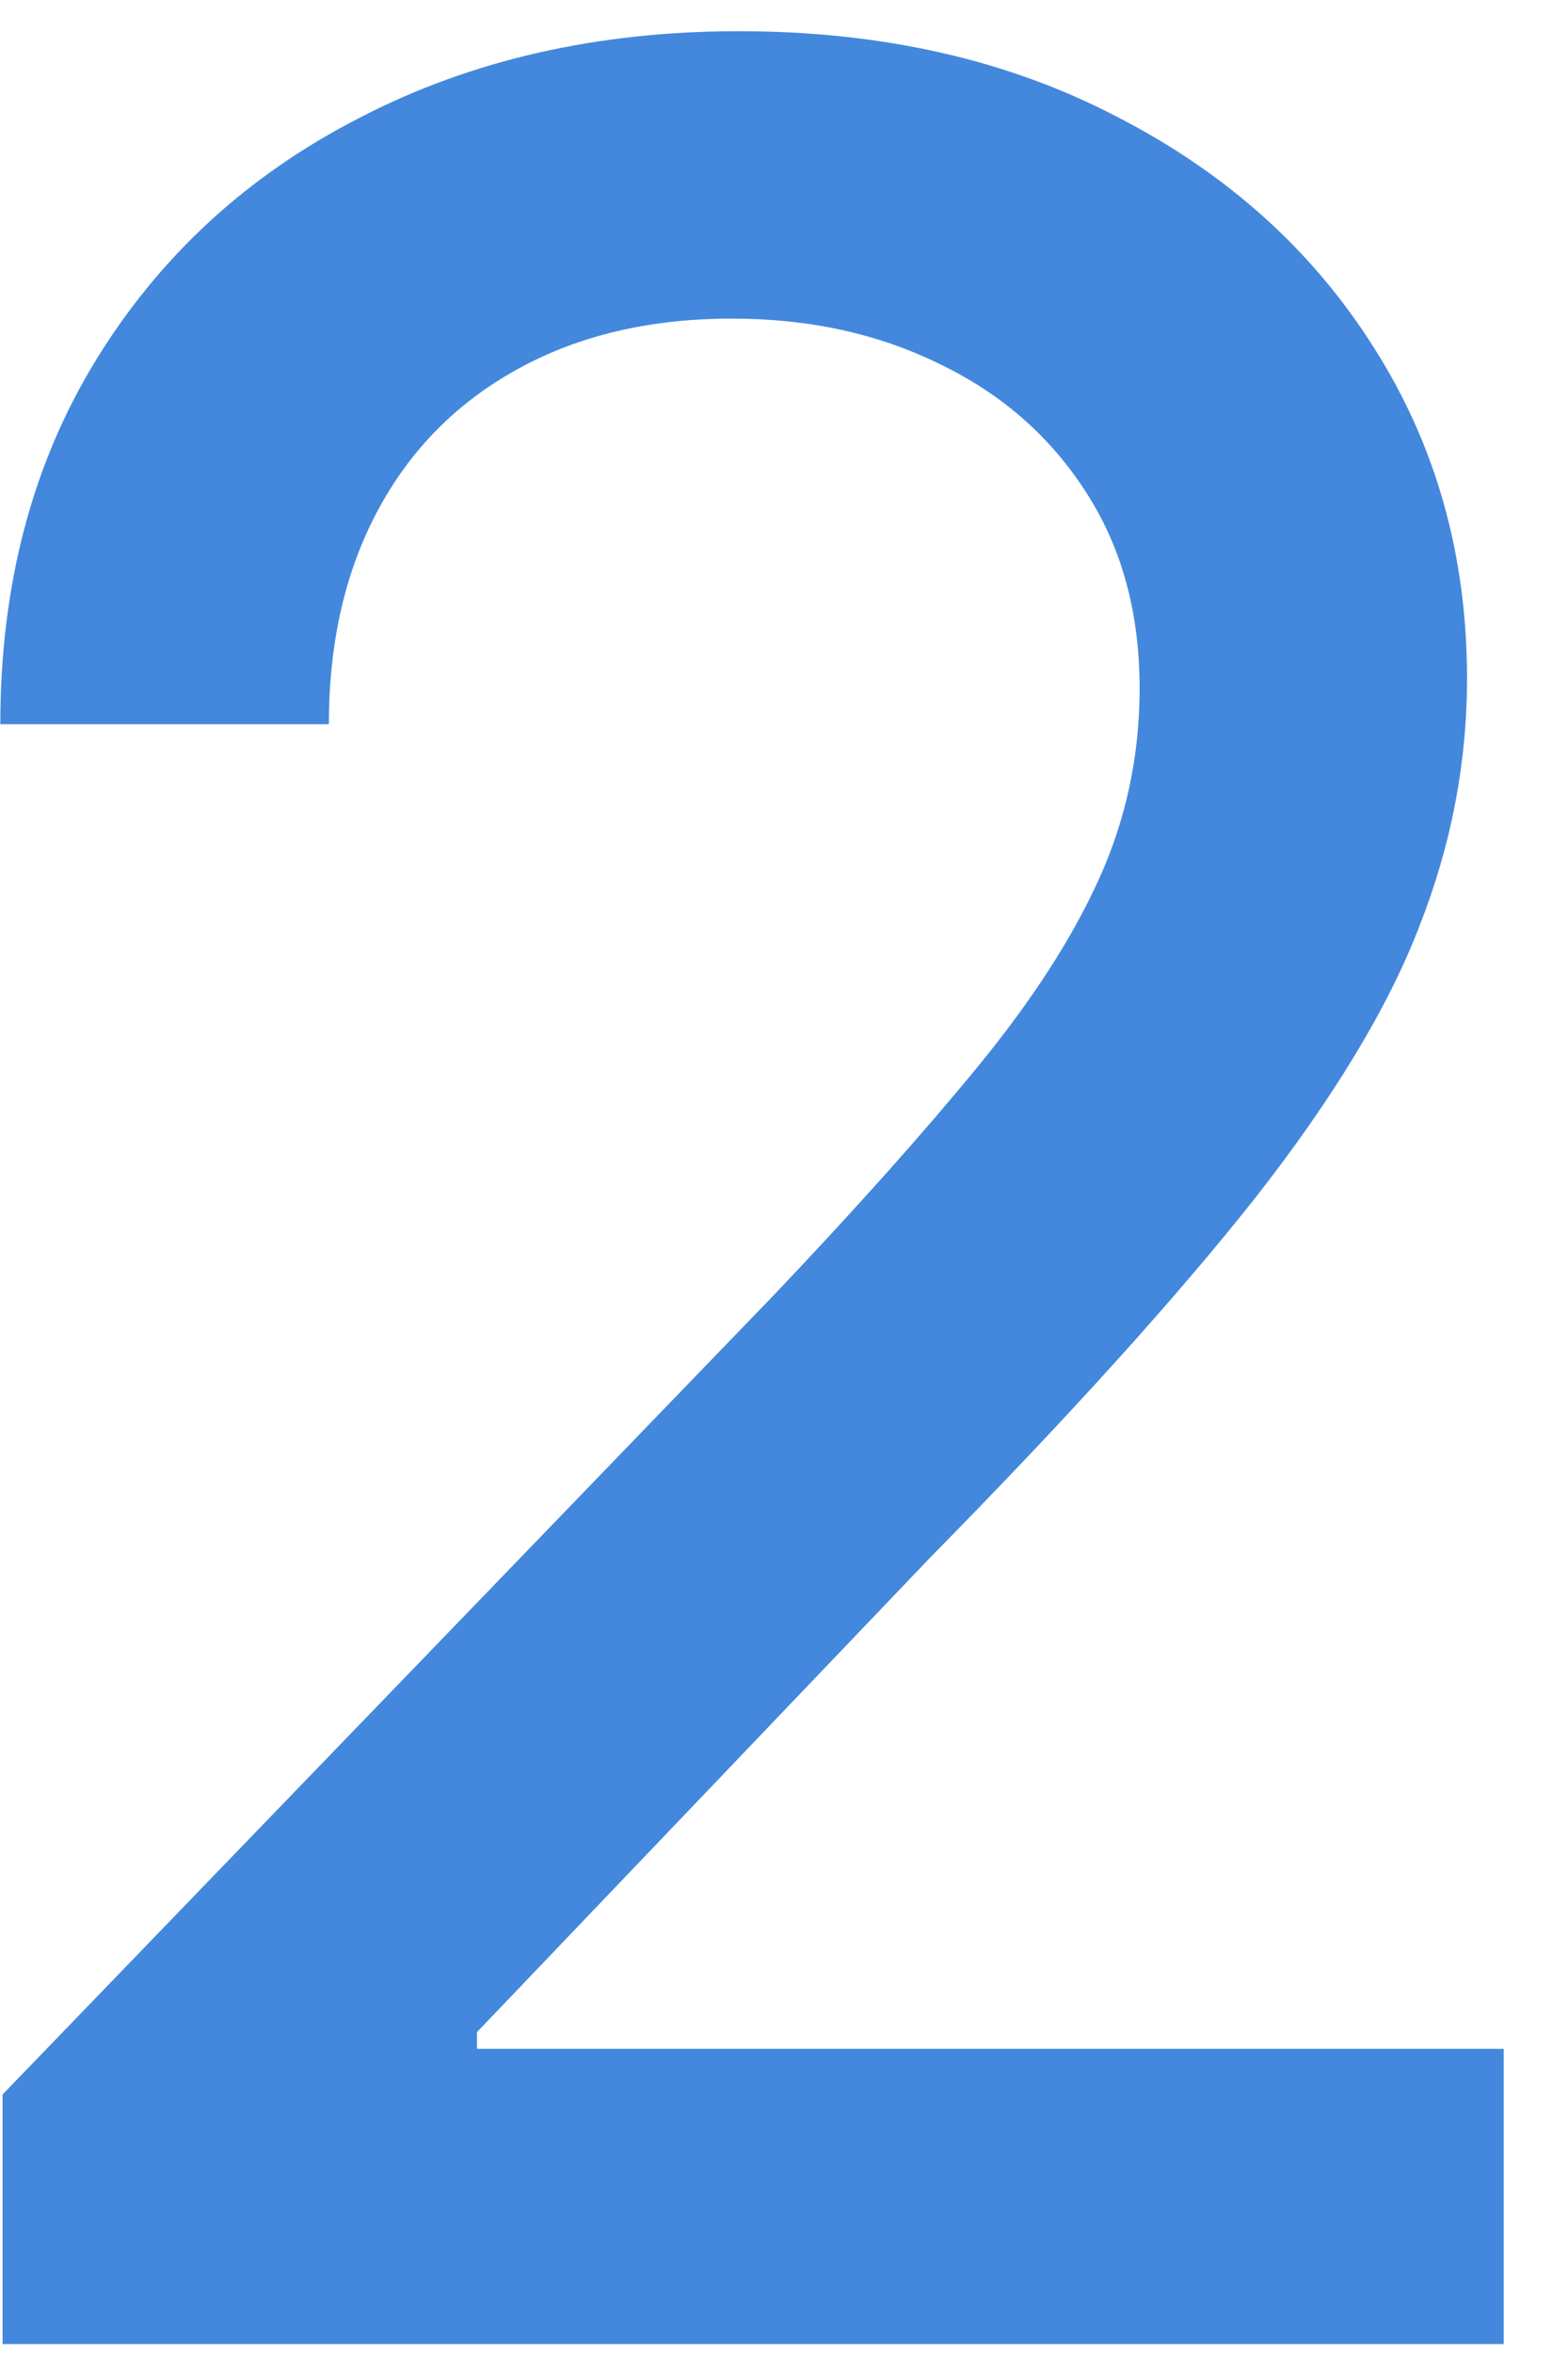 <svg width="20" height="30" viewBox="0 0 20 30" fill="none" xmlns="http://www.w3.org/2000/svg">
<path d="M0.033 29.886V26.704L9.876 16.506C10.928 15.398 11.794 14.427 12.476 13.594C13.167 12.751 13.683 11.951 14.024 11.193C14.365 10.435 14.536 9.631 14.536 8.778C14.536 7.812 14.308 6.979 13.854 6.278C13.399 5.568 12.779 5.024 11.993 4.645C11.207 4.256 10.322 4.062 9.337 4.062C8.295 4.062 7.386 4.275 6.609 4.702C5.833 5.128 5.236 5.729 4.82 6.506C4.403 7.282 4.195 8.191 4.195 9.233H0.004C0.004 7.462 0.411 5.914 1.226 4.588C2.04 3.262 3.158 2.235 4.578 1.506C5.999 0.767 7.613 0.398 9.422 0.398C11.249 0.398 12.859 0.762 14.251 1.491C15.653 2.211 16.747 3.196 17.533 4.446C18.319 5.686 18.712 7.088 18.712 8.65C18.712 9.73 18.508 10.786 18.101 11.818C17.703 12.85 17.007 14.001 16.013 15.27C15.018 16.529 13.636 18.059 11.865 19.858L6.084 25.909V26.122H19.18V29.886H0.033Z" fill="#4388DD"/>
</svg>
